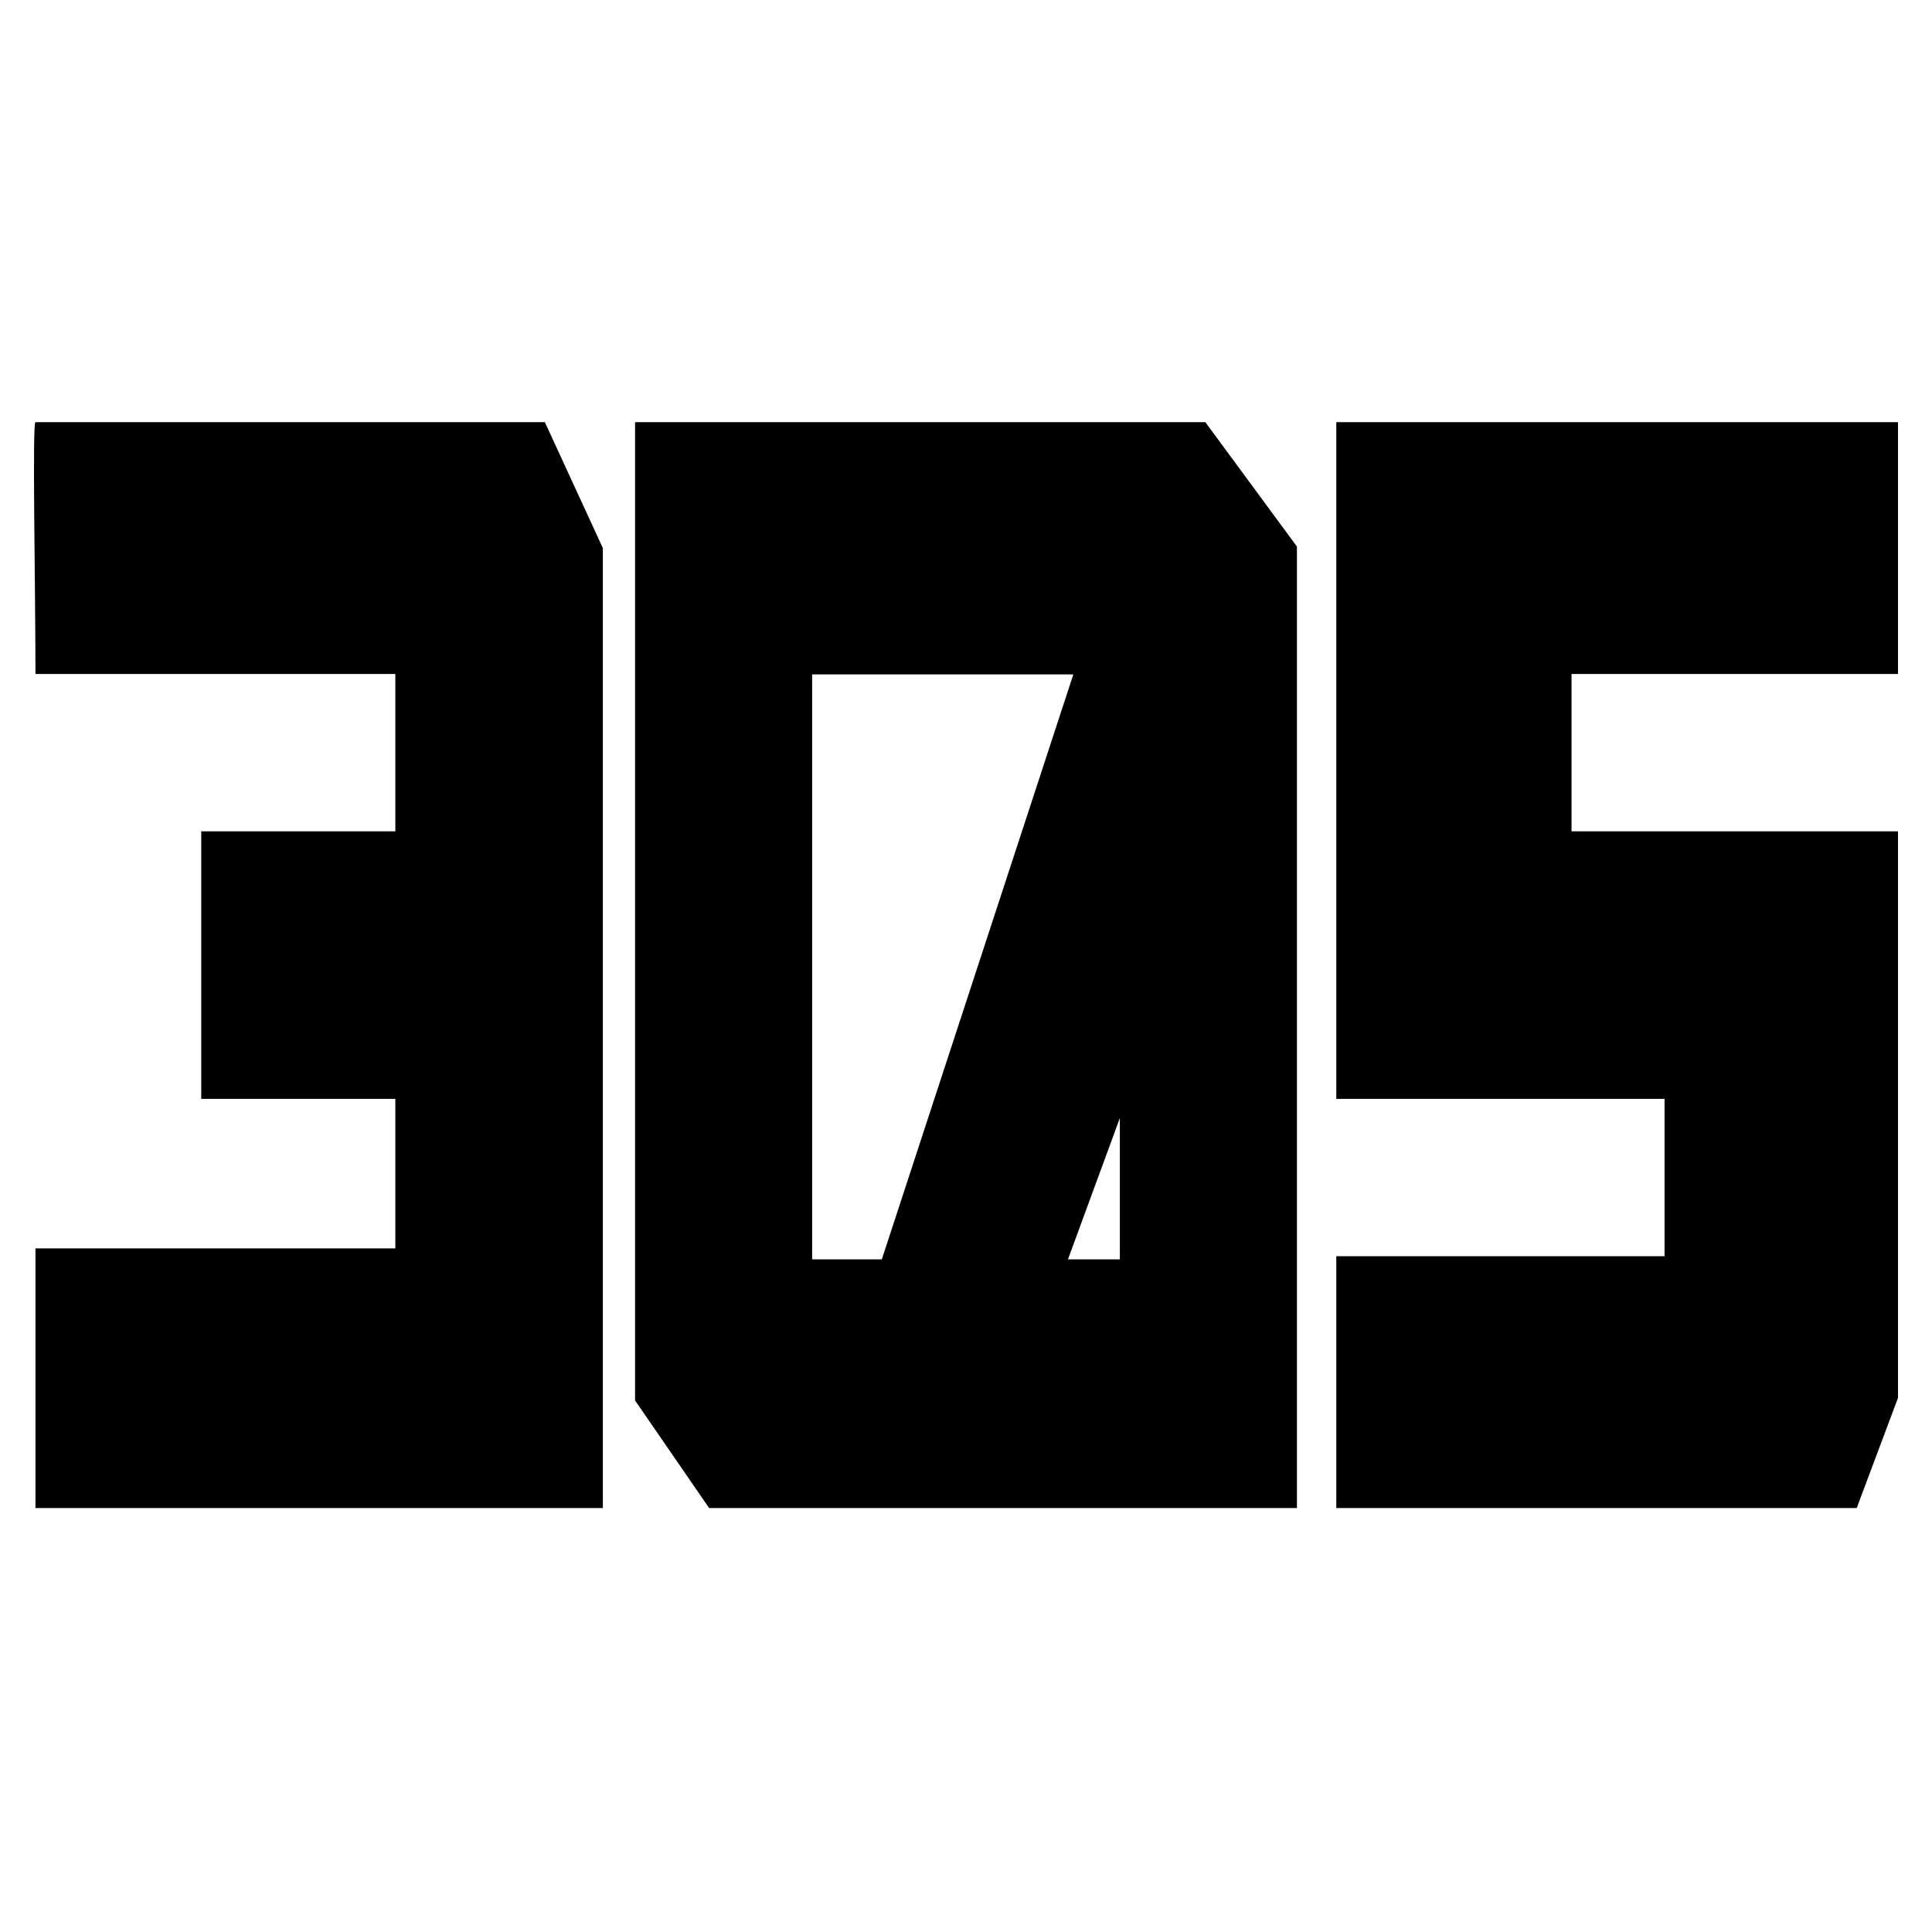<svg xmlns="http://www.w3.org/2000/svg" width="512" height="512" viewBox="0 0 512 512" fill="none"><path d="M9.398 111.881C8.518 111.881 9.398 155.664 9.398 178.61H104.77V198.077V220.307H53.333V291.207H104.77V330.83H9.398V399.644H159.762V145.246L144.396 111.881H9.398Z" fill="black"></path><path fill-rule="evenodd" clip-rule="evenodd" d="M319.429 111.881H168.296V371.135L187.924 399.644H343.703V144.845L319.429 111.881ZM296.77 296.296V333.748H283.021L296.77 296.296ZM233.687 333.748H215.229V178.726H284.444L233.687 333.748Z" fill="black"></path><path d="M502.992 178.61V111.881H354.133V291.207H441.125V332.916H354.133V399.644H492.046L502.992 370.452V220.307H416.474V178.61H502.992Z" fill="black"></path></svg>